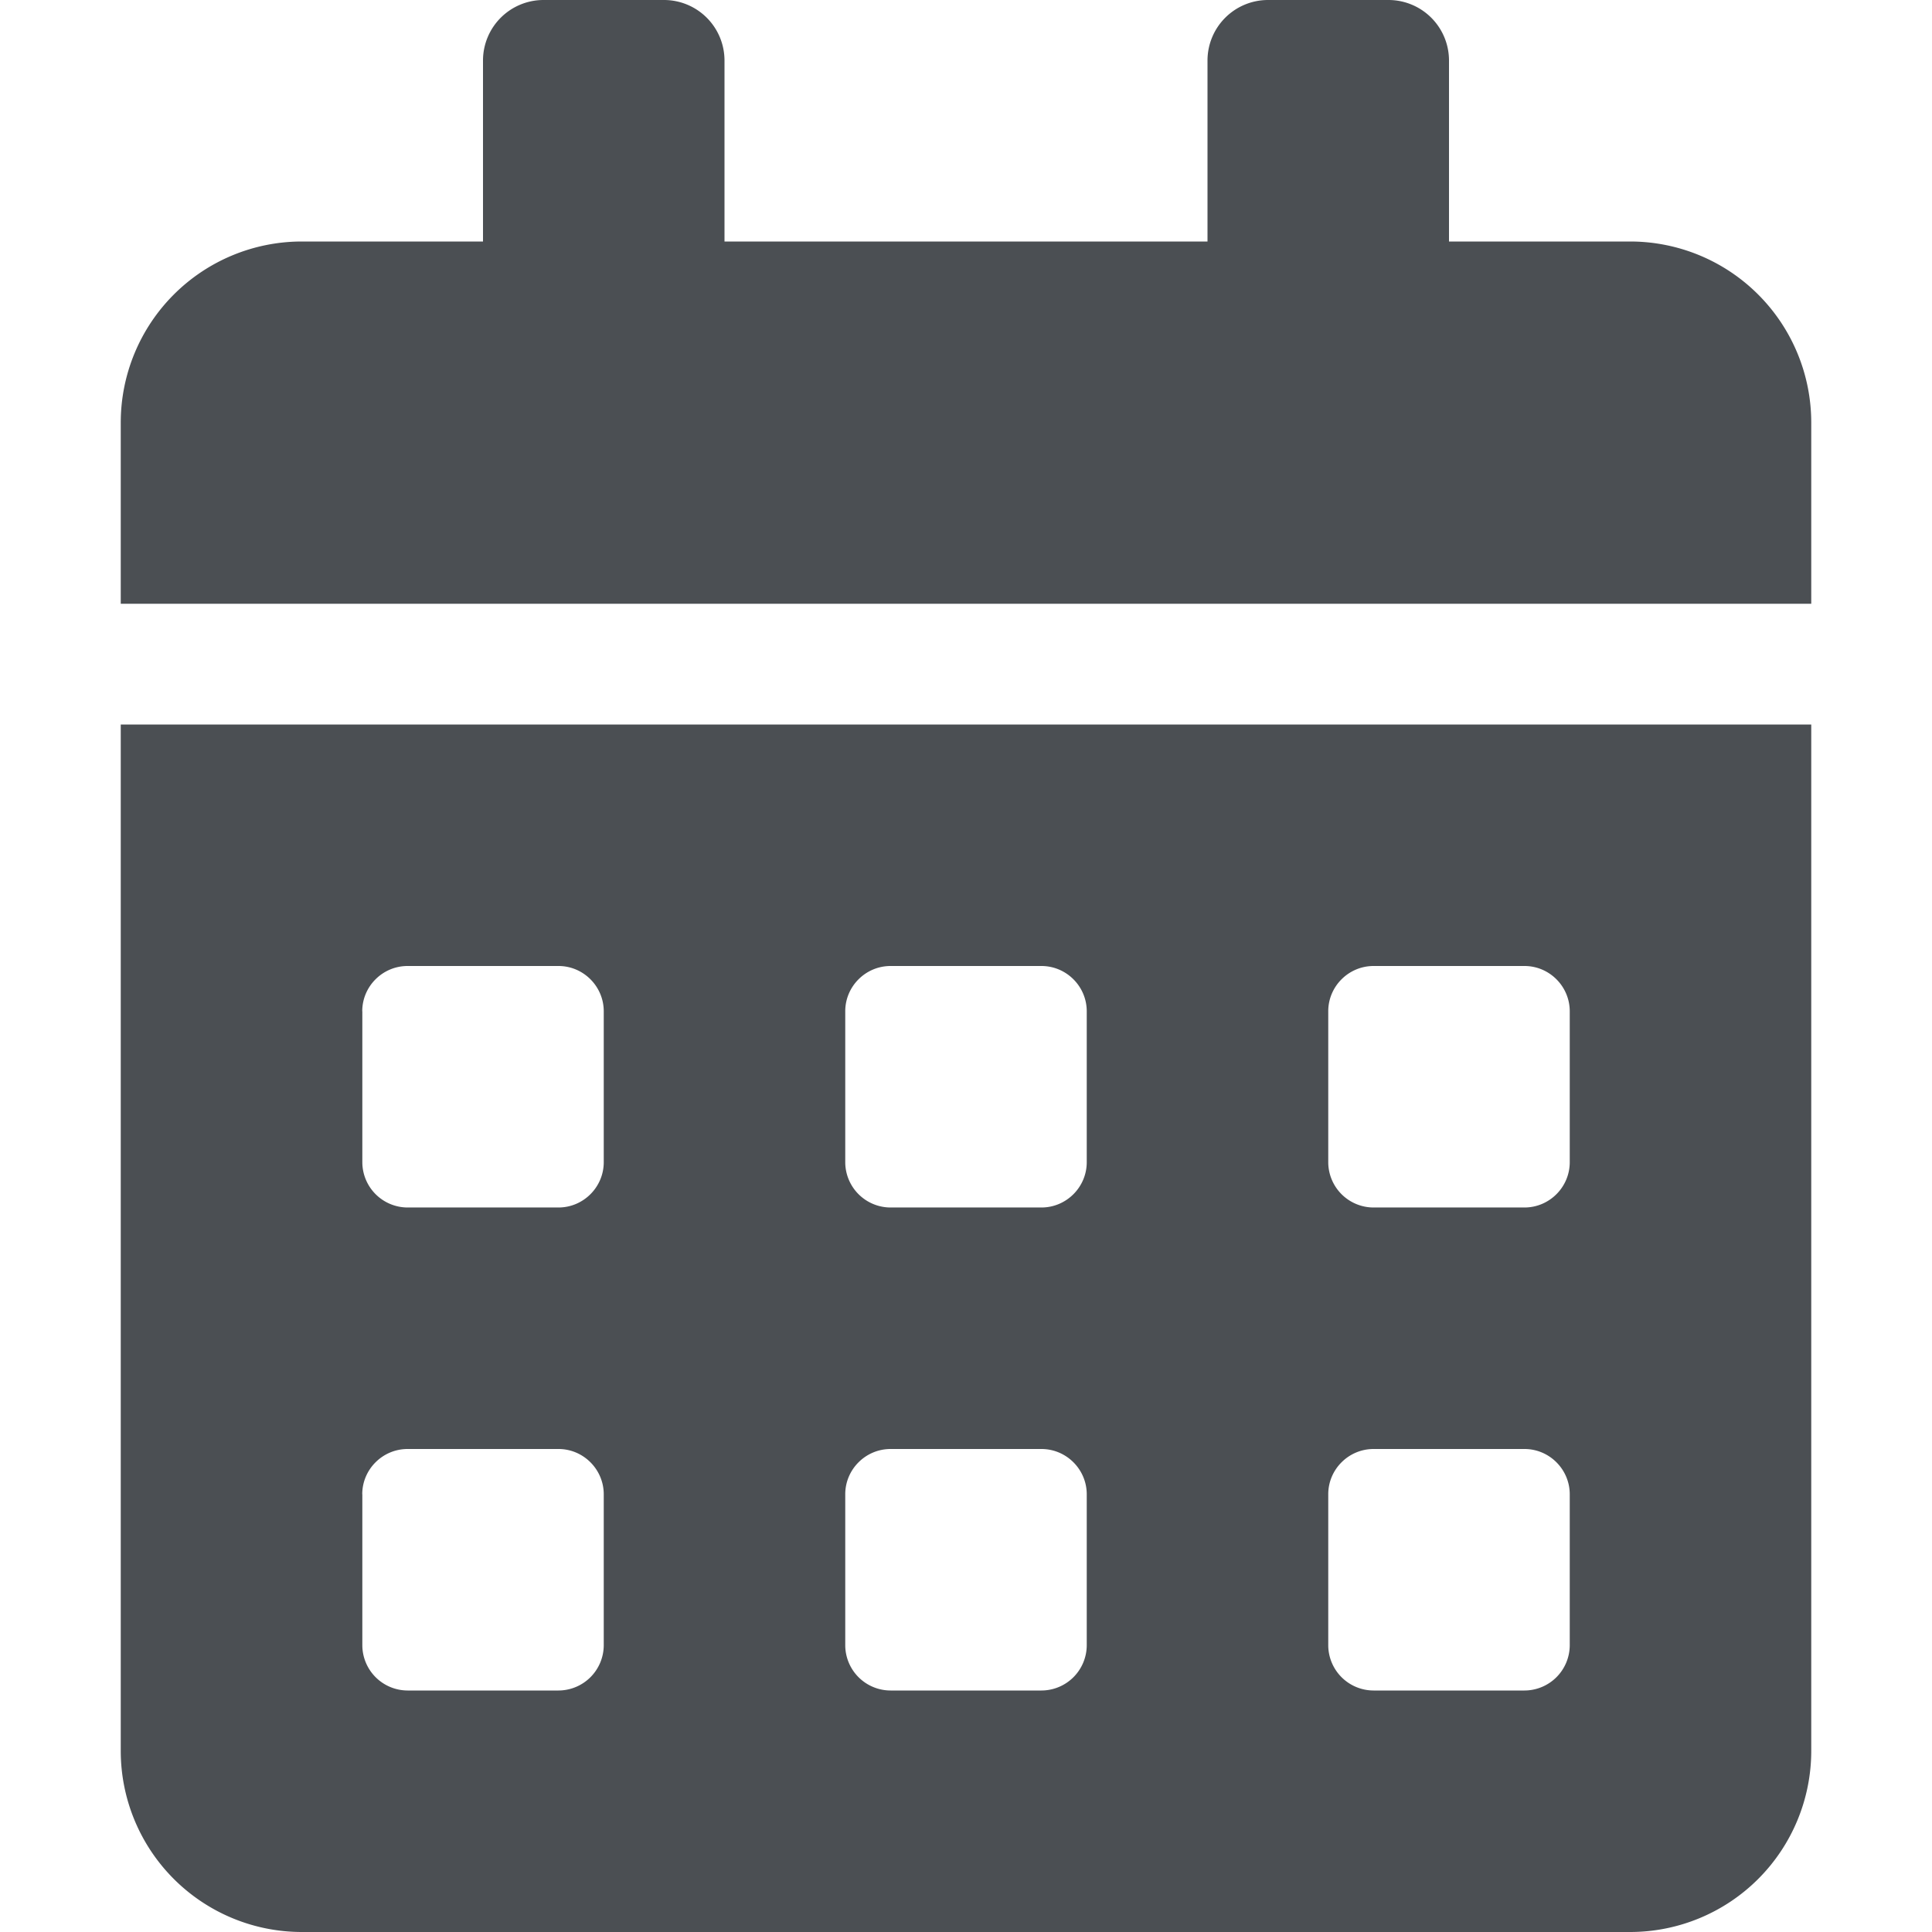 <svg width="24" height="24" fill="none" xmlns="http://www.w3.org/2000/svg"><g clip-path="url(#clip0_516_4066)"><path d="M1.5 21.75A2.25 2.25 0 003.75 24h16.5a2.25 2.25 0 002.25-2.25V9h-21v12.75zm15-9.188c0-.309.253-.562.563-.562h1.875c.309 0 .562.253.562.563v1.874c0 .31-.253.563-.563.563h-1.875a.564.564 0 01-.562-.563v-1.874zm0 6c0-.309.253-.562.563-.562h1.875c.309 0 .562.253.562.563v1.875a.564.564 0 01-.563.562h-1.875a.564.564 0 01-.562-.563v-1.875zm-6-6c0-.309.253-.562.563-.562h1.874c.31 0 .563.253.563.563v1.874c0 .31-.253.563-.563.563h-1.874a.564.564 0 01-.563-.563v-1.874zm0 6c0-.309.253-.562.563-.562h1.874c.31 0 .563.253.563.563v1.875a.564.564 0 01-.563.562h-1.874a.564.564 0 01-.563-.563v-1.875zm-6-6c0-.309.253-.562.563-.562h1.875c.309 0 .562.253.562.563v1.874c0 .31-.253.563-.563.563H5.063a.564.564 0 01-.562-.563v-1.874zm0 6c0-.309.253-.562.563-.562h1.875c.309 0 .562.253.562.563v1.875a.564.564 0 01-.563.562H5.063a.564.564 0 01-.562-.563v-1.875zM20.25 3H18V.75a.752.752 0 00-.75-.75h-1.5a.752.752 0 00-.75.75V3H9V.75A.752.752 0 008.25 0h-1.5A.752.752 0 006 .75V3H3.75A2.25 2.25 0 001.5 5.25V7.5h21V5.25A2.25 2.25 0 0020.25 3z" fill="#4B4F53"/></g><defs><clipPath id="clip0_516_4066"><path fill="#fff" d="M0 0h24v24H0z"/></clipPath></defs></svg>